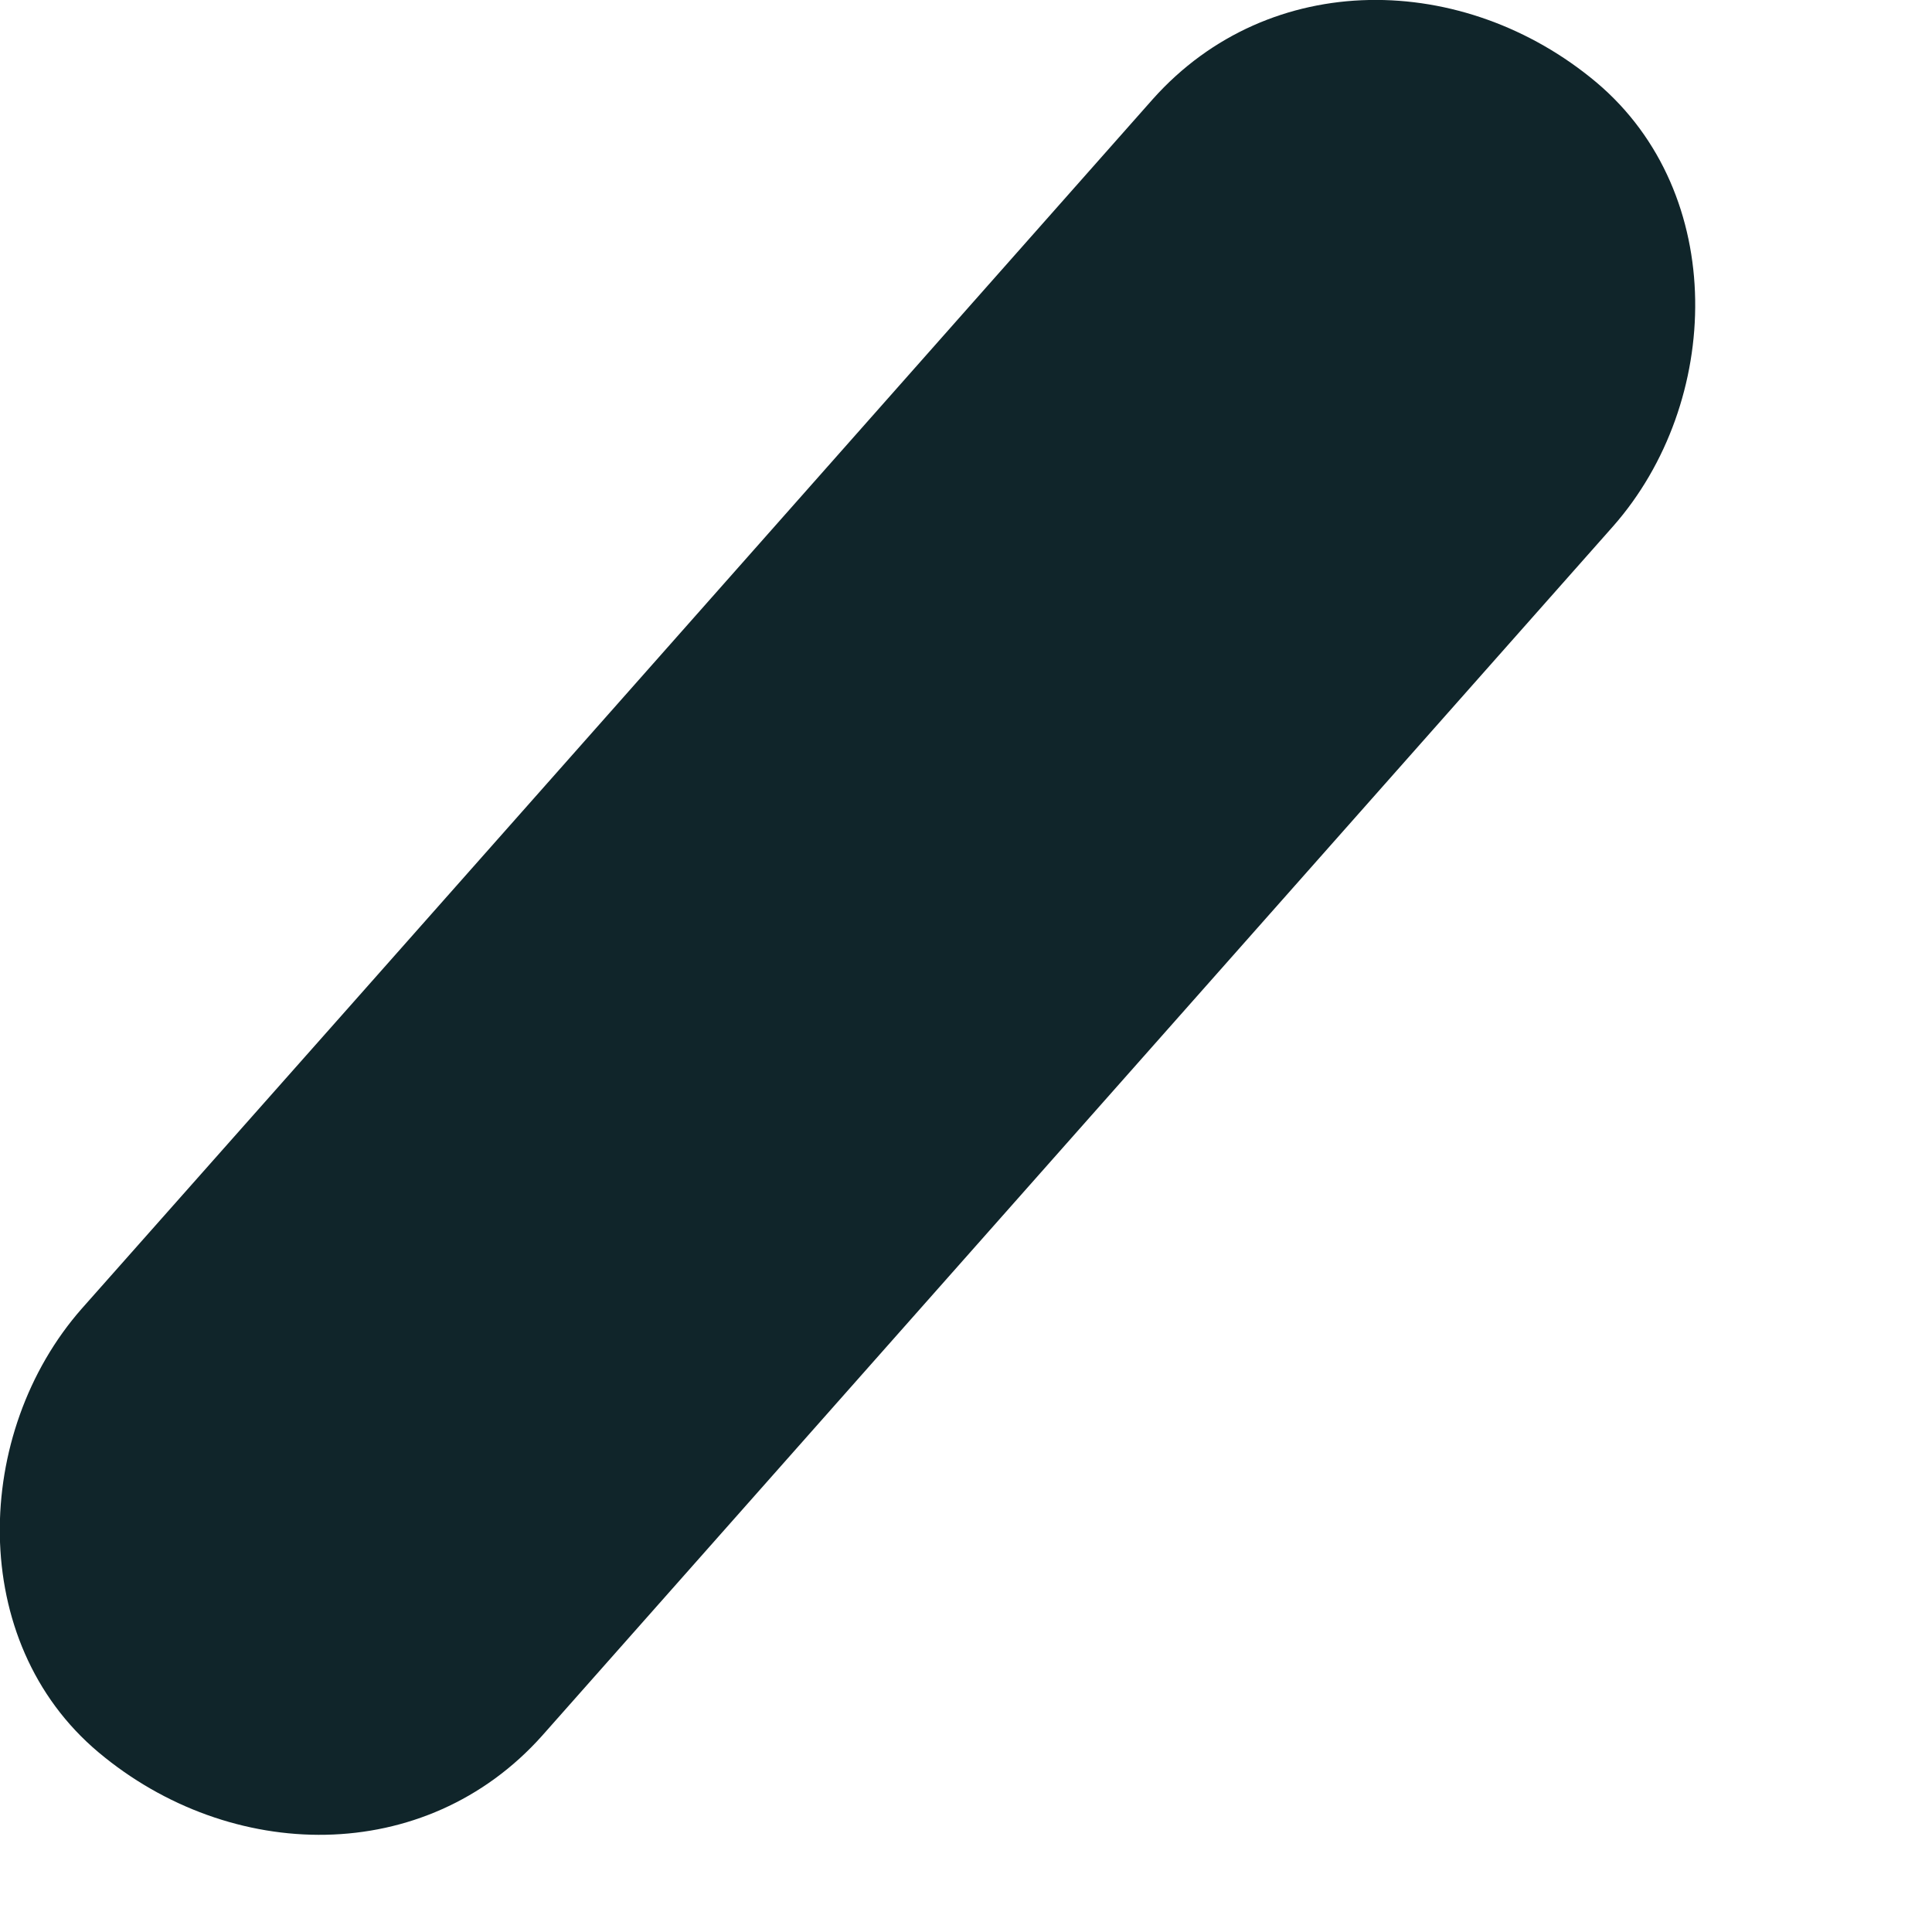 <?xml version="1.0" encoding="utf-8"?>
<svg xmlns="http://www.w3.org/2000/svg" fill="none" height="100%" overflow="visible" preserveAspectRatio="none" style="display: block;" viewBox="0 0 3 3" width="100%">
<path d="M0.842 2.695C1.397 2.068 1.95 1.444 2.505 0.817C2.674 0.625 2.684 0.301 2.479 0.128C2.274 -0.044 1.972 -0.05 1.79 0.154C1.235 0.781 0.683 1.405 0.127 2.032C-0.042 2.224 -0.052 2.549 0.153 2.721C0.358 2.893 0.66 2.899 0.842 2.695Z" fill="#10252A" id="Vector"/>
</svg>